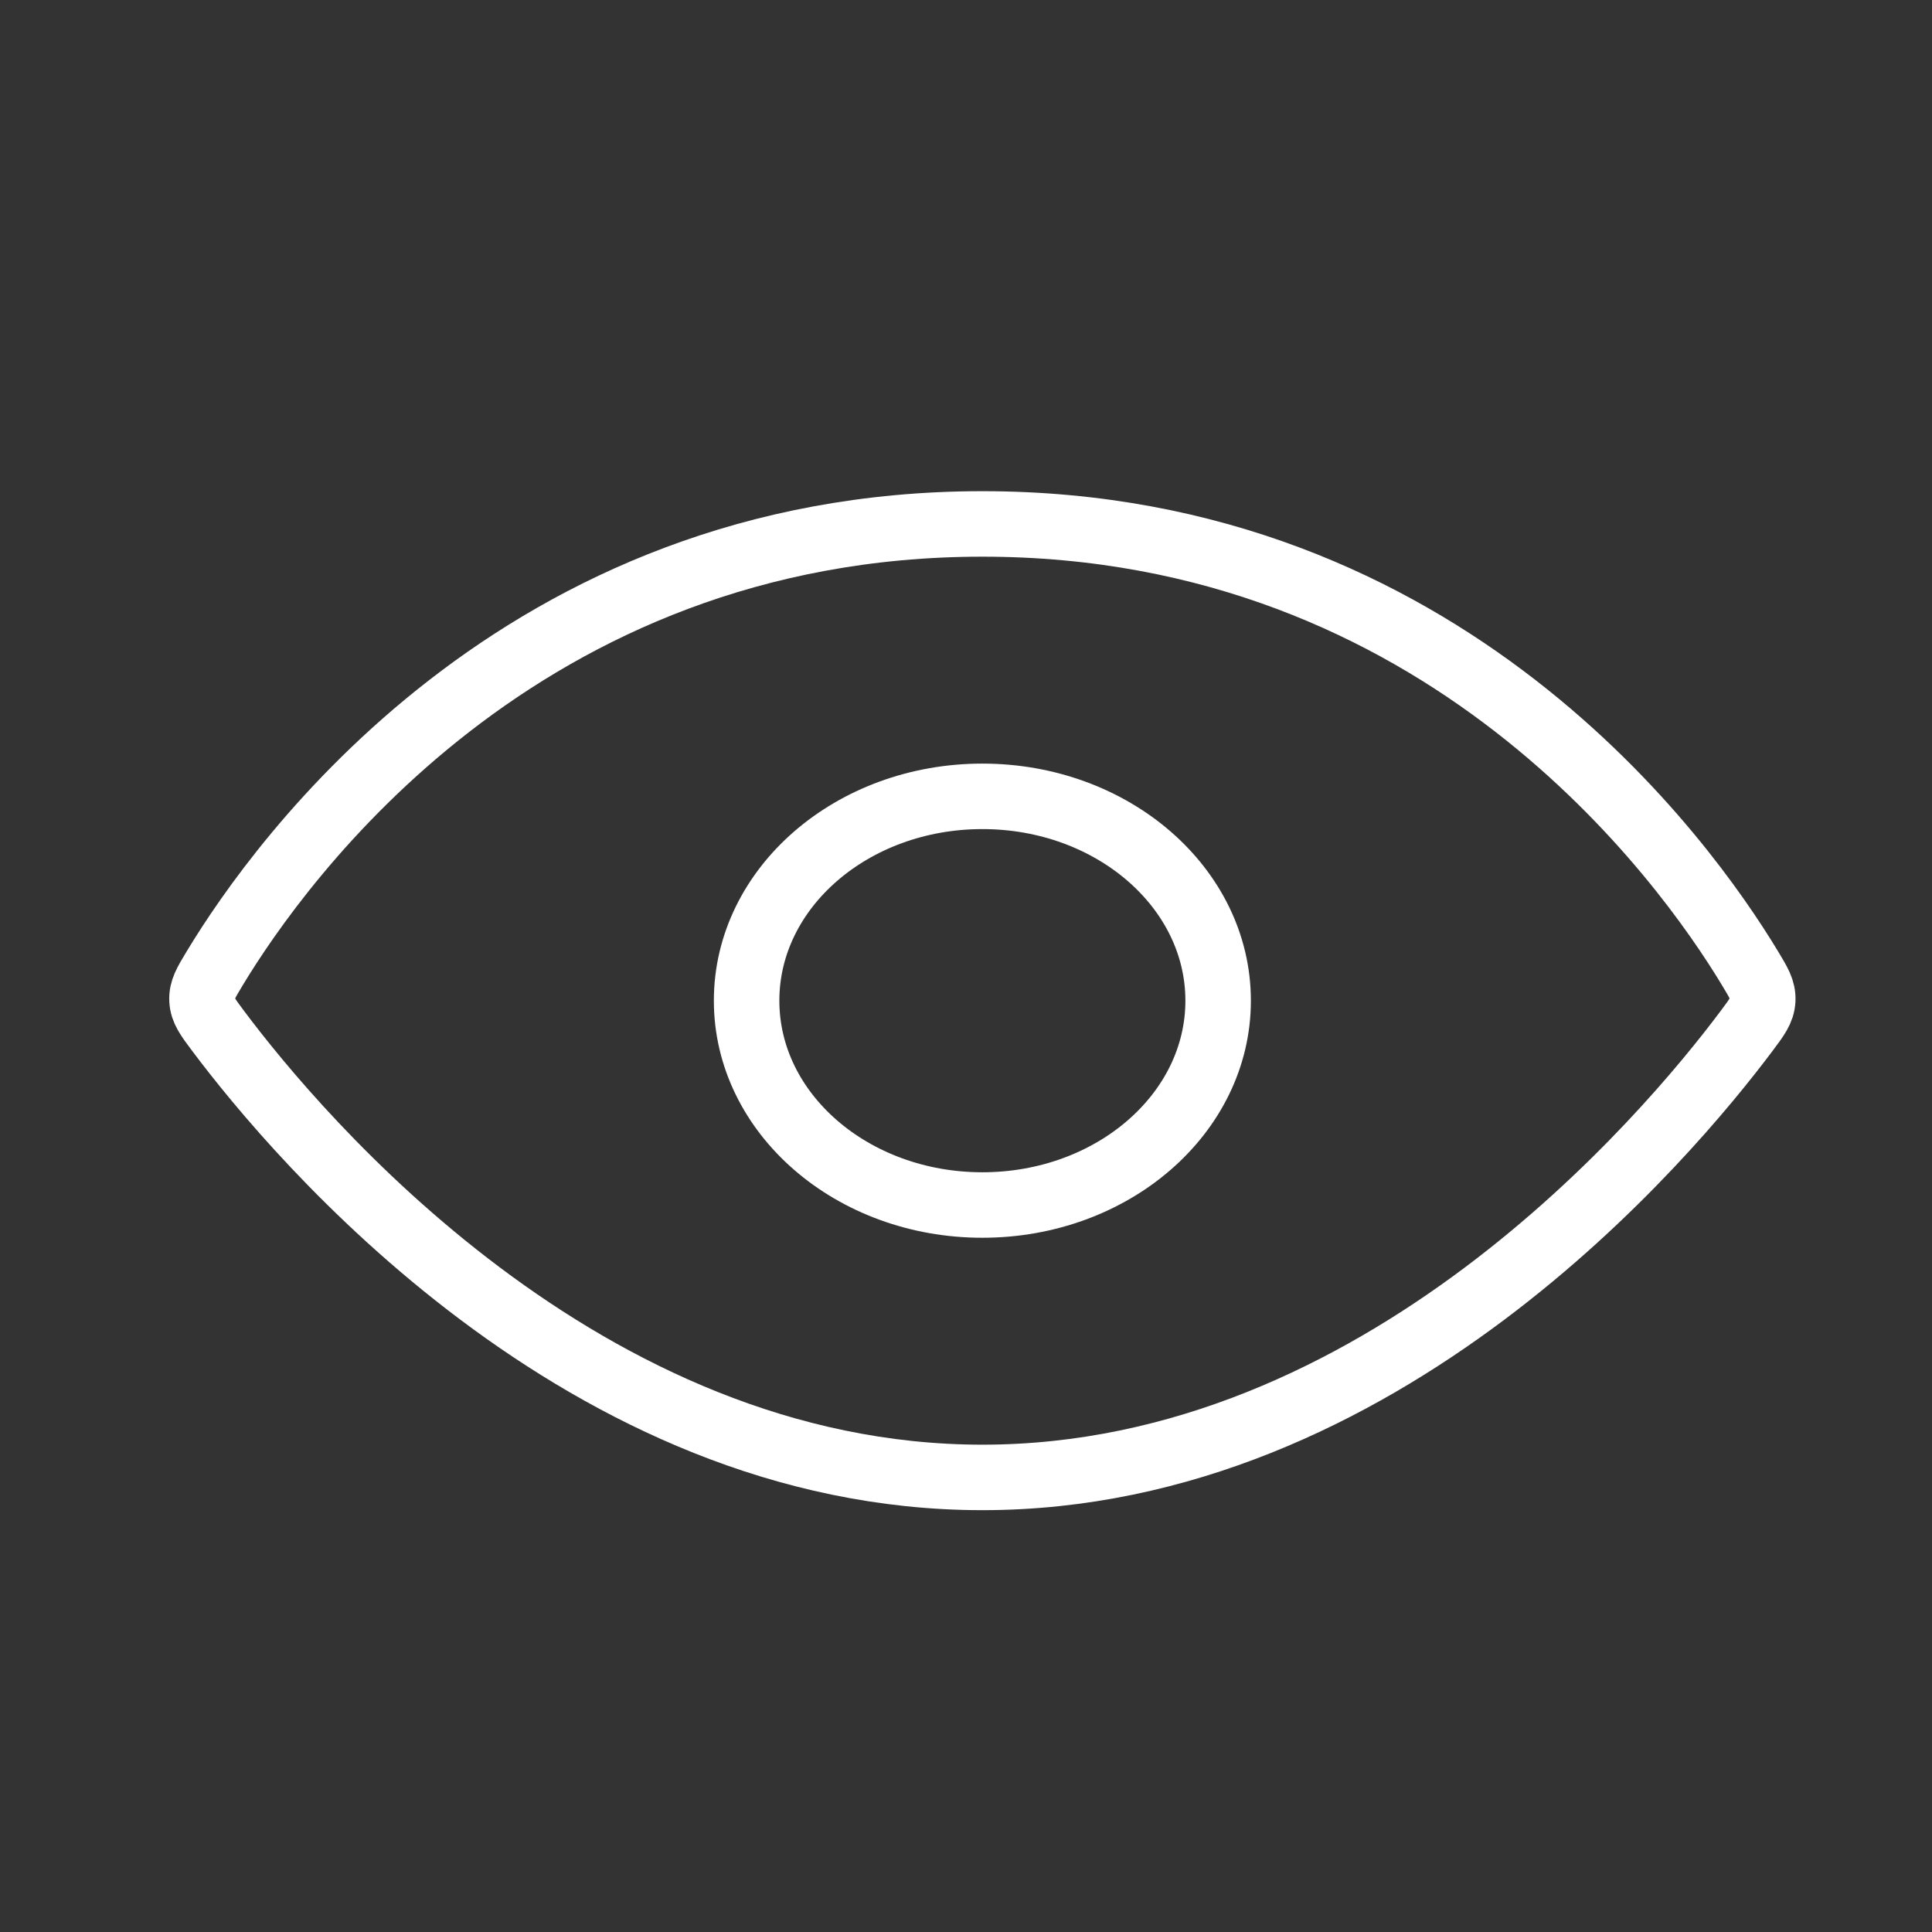 <?xml version="1.0" encoding="UTF-8"?> <svg xmlns="http://www.w3.org/2000/svg" width="59" height="59" viewBox="0 0 59 59" fill="none"><rect x="0" y="0" width="59" height="59" fill="#333333" stroke="none"/><path d="M30 16C15.885 16 8.547 26.277 6.562 29.562C6.29 30.012 6.154 30.236 6.169 30.542C6.185 30.847 6.345 31.061 6.667 31.49C9.074 34.702 17.82 45.118 30 45.118C42.18 45.118 50.926 34.702 53.333 31.49C53.655 31.061 53.815 30.847 53.831 30.542C53.846 30.236 53.71 30.012 53.438 29.562C51.453 26.277 44.115 16 30 16Z" stroke="white" stroke-width="2"></path><ellipse cx="30" cy="30.559" rx="7.2" ry="6.24" stroke="white" stroke-width="2"></ellipse></svg> 